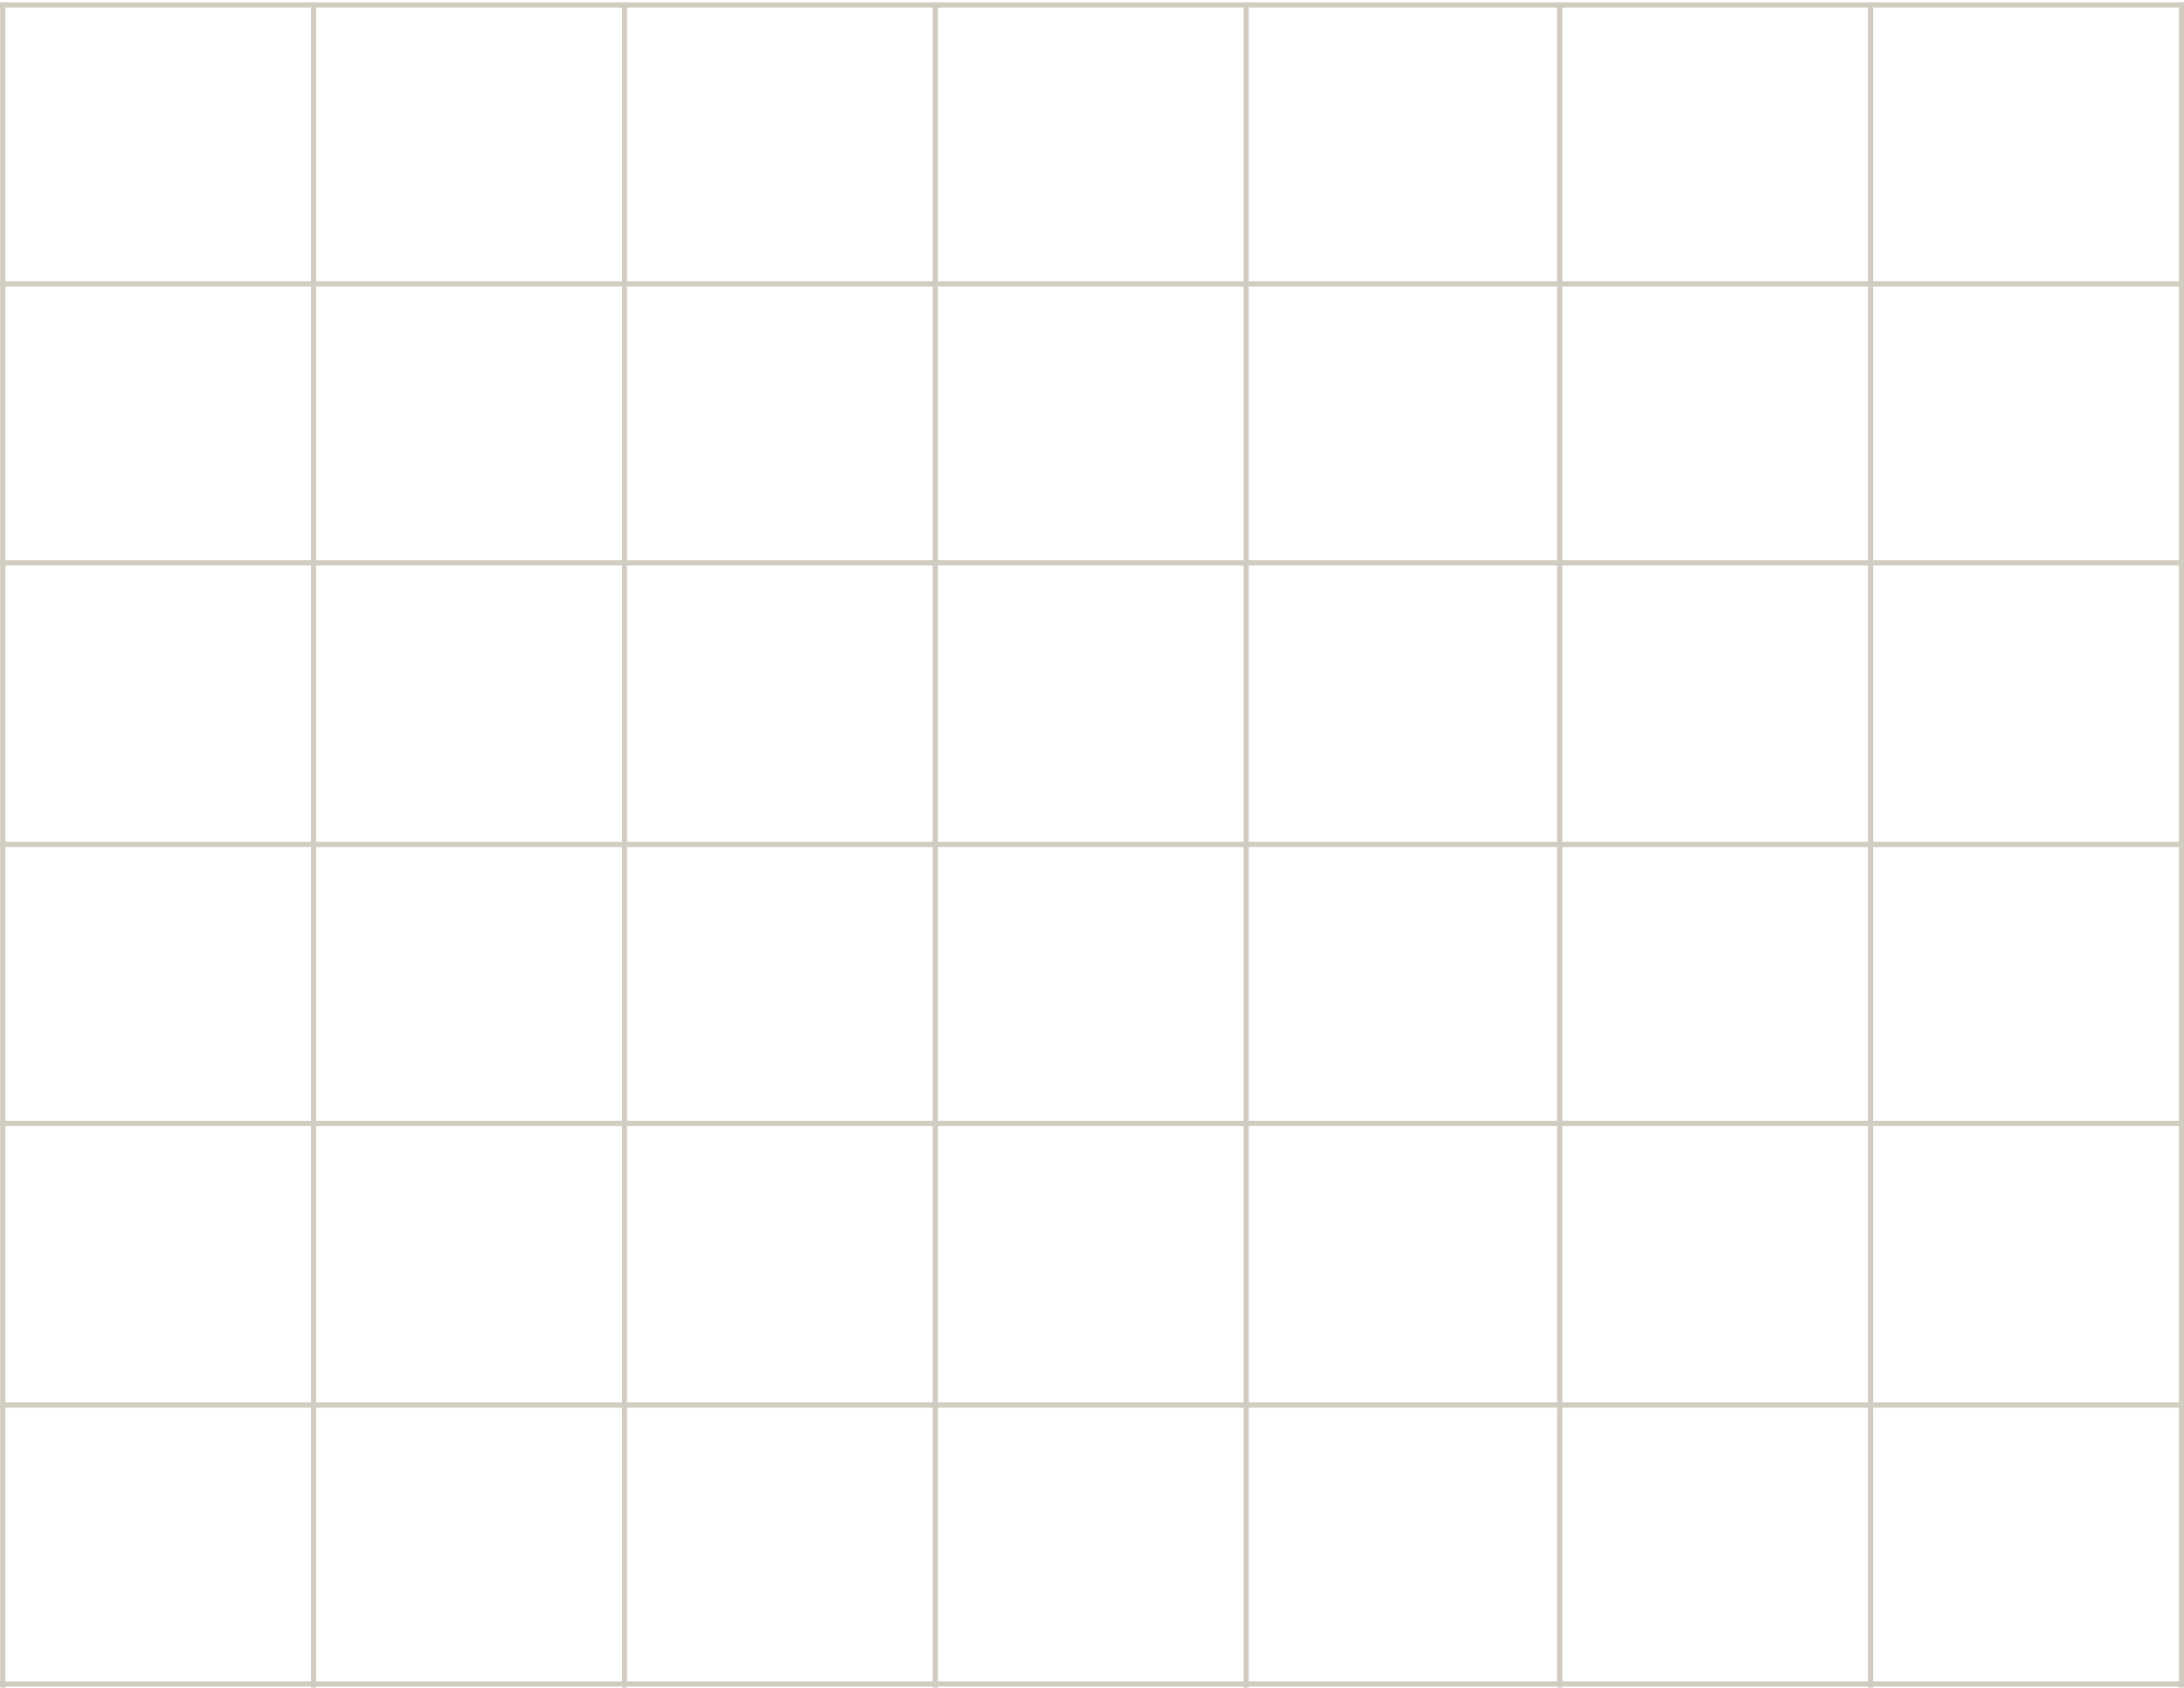 <?xml version="1.0" encoding="UTF-8"?> <svg xmlns="http://www.w3.org/2000/svg" width="840" height="649" viewBox="0 0 840 649" fill="none"><line y1="1.891" x2="840" y2="1.891" stroke="#D1CBC0" stroke-width="2"></line><line y1="109.172" x2="840" y2="109.172" stroke="#D1CBC0" stroke-width="2"></line><line y1="216.453" x2="840" y2="216.453" stroke="#D1CBC0" stroke-width="2"></line><line y1="324.746" x2="840" y2="324.746" stroke="#D1CBC0" stroke-width="2"></line><line y1="432.027" x2="840" y2="432.027" stroke="#D1CBC0" stroke-width="2"></line><line y1="540.32" x2="840" y2="540.32" stroke="#D1CBC0" stroke-width="2"></line><line y1="647.601" x2="840" y2="647.601" stroke="#D1CBC0" stroke-width="2"></line><line x1="1.079" y1="649" x2="1.079" y2="1.266" stroke="#D1CBC0" stroke-width="2"></line><line x1="120.634" y1="649" x2="120.634" y2="1.266" stroke="#D1CBC0" stroke-width="2"></line><line x1="240.188" y1="649" x2="240.188" y2="1.266" stroke="#D1CBC0" stroke-width="2"></line><line x1="359.742" y1="649" x2="359.742" y2="1.266" stroke="#D1CBC0" stroke-width="2"></line><line x1="479.297" y1="649" x2="479.297" y2="1.266" stroke="#D1CBC0" stroke-width="2"></line><line x1="599.891" y1="649" x2="599.891" y2="1.266" stroke="#D1CBC0" stroke-width="2"></line><line x1="719.446" y1="649" x2="719.446" y2="1.266" stroke="#D1CBC0" stroke-width="2"></line><line x1="839" y1="649" x2="839" y2="1.266" stroke="#D1CBC0" stroke-width="2"></line></svg> 